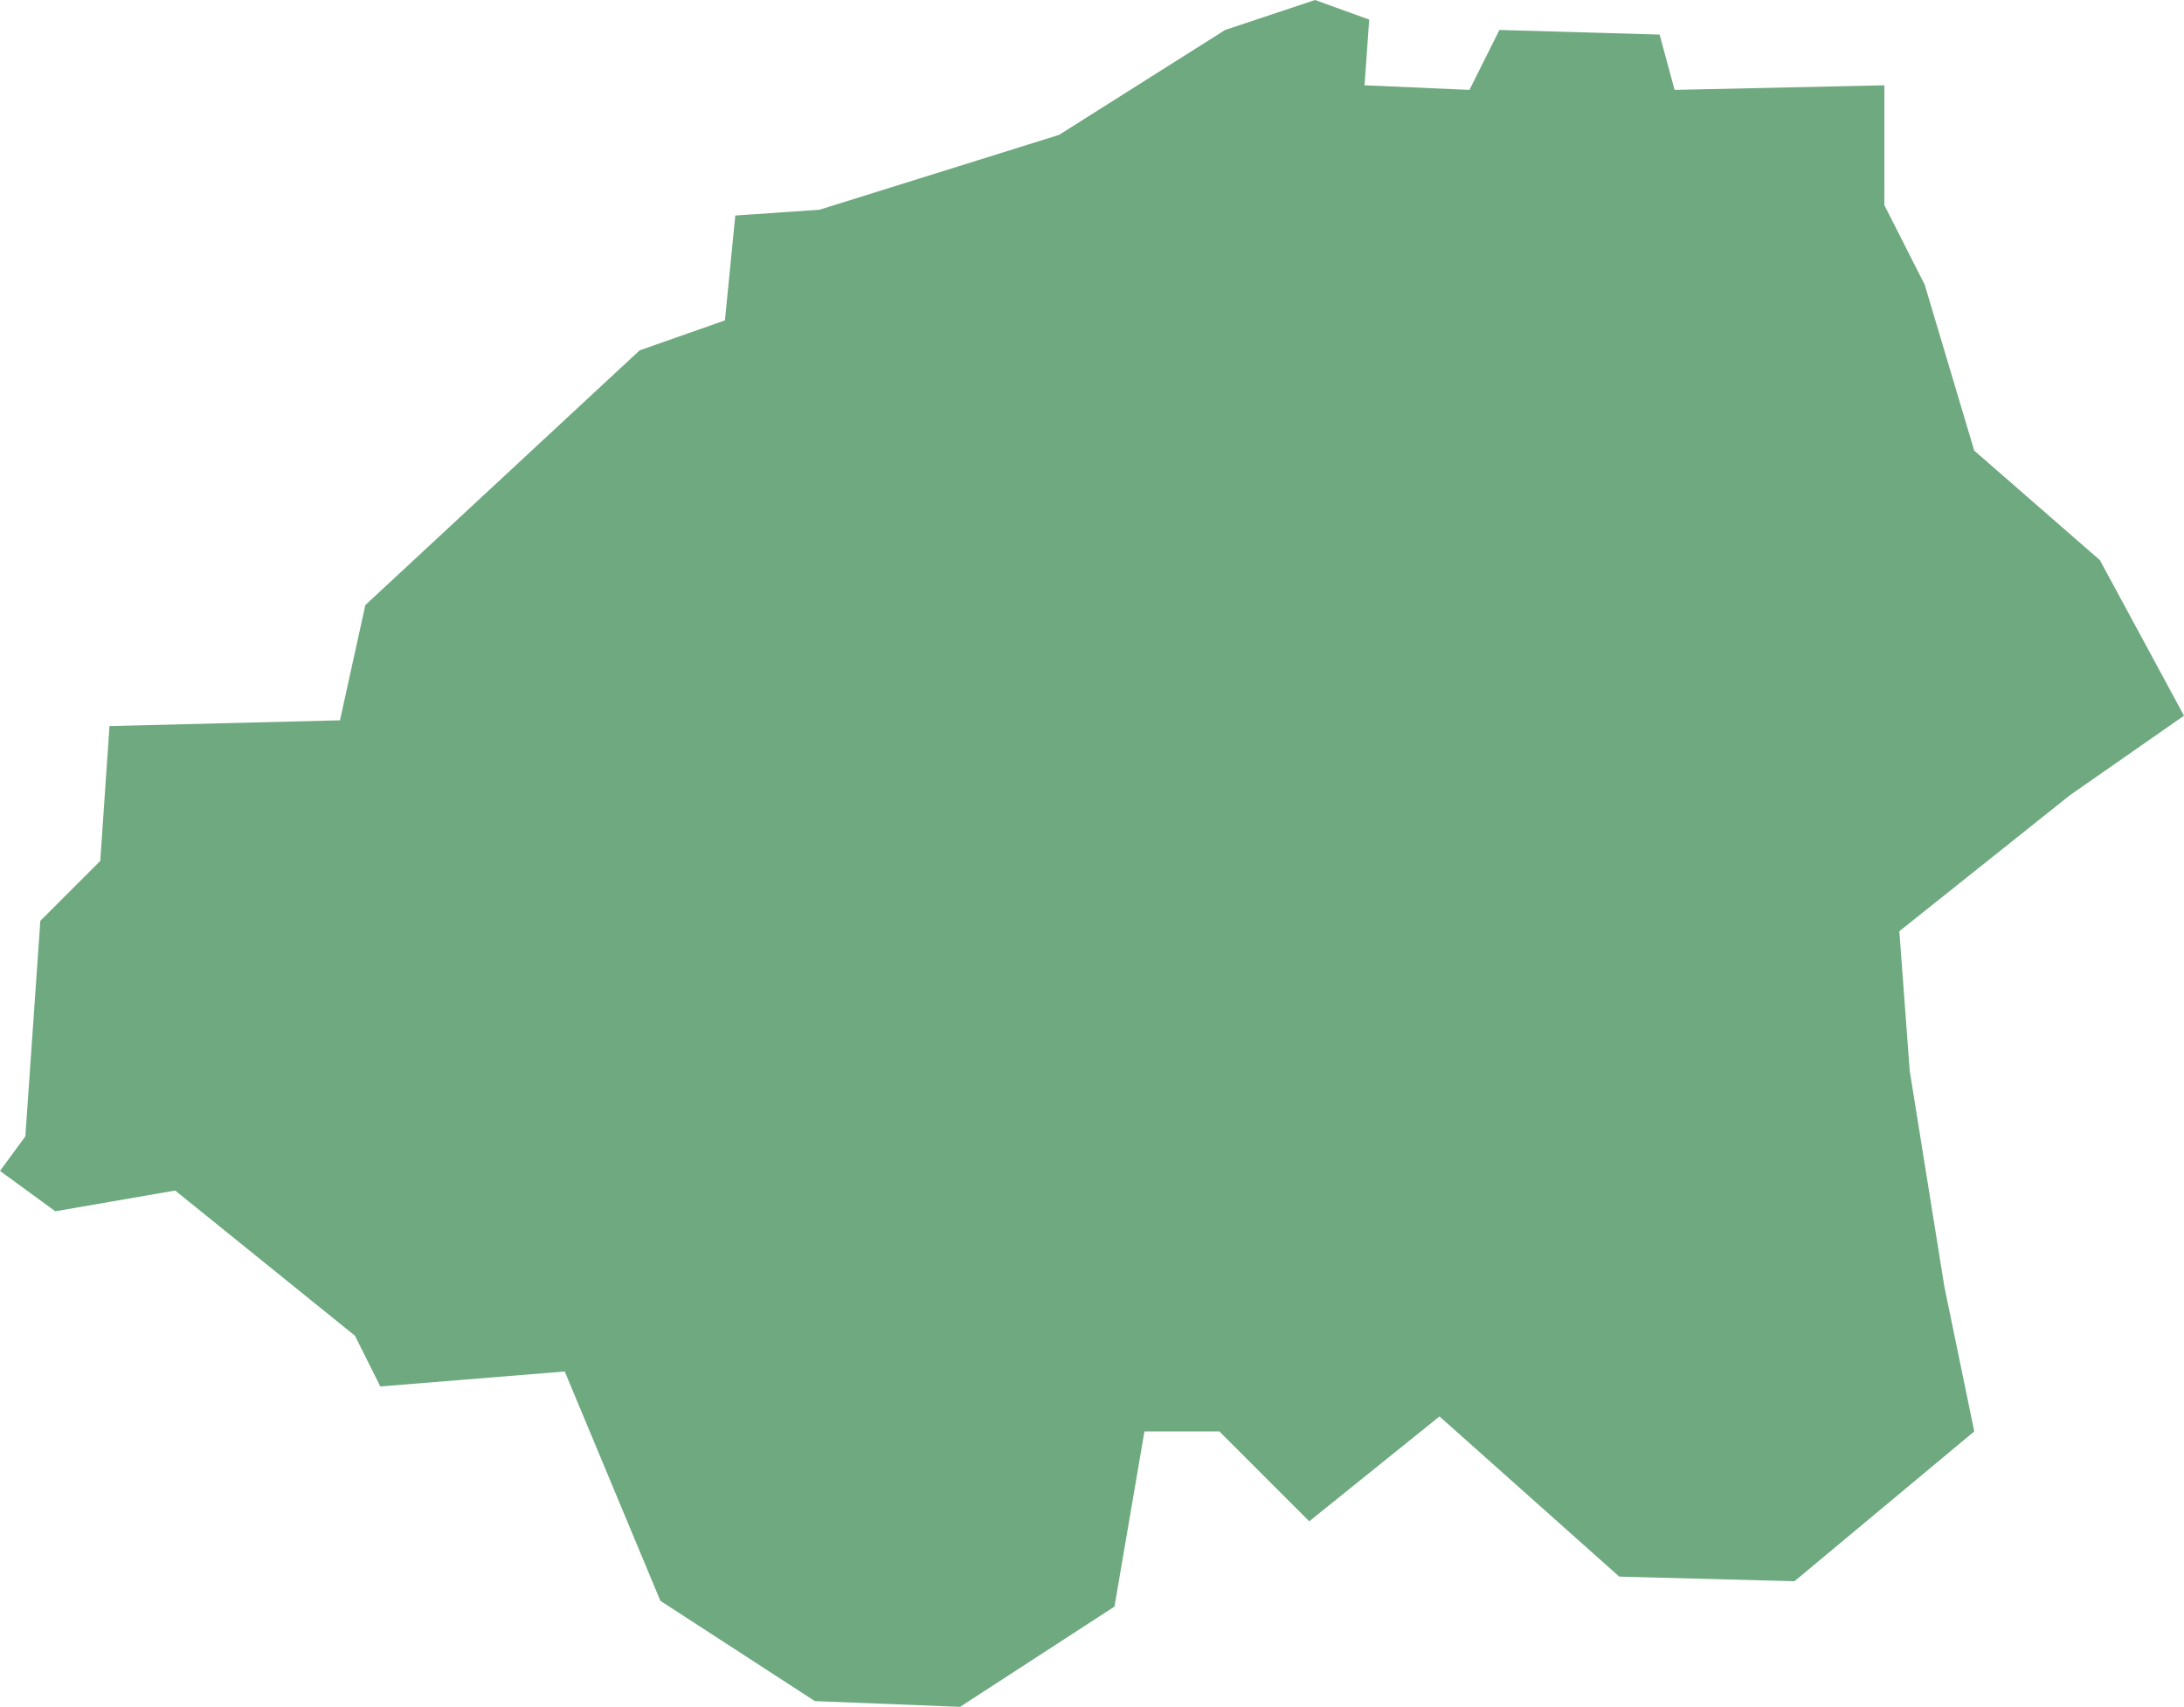 <?xml version="1.0" encoding="UTF-8"?>
<!DOCTYPE svg PUBLIC "-//W3C//DTD SVG 1.1//EN" "http://www.w3.org/Graphics/SVG/1.1/DTD/svg11.dtd">
<!-- Creator: CorelDRAW X8 -->
<svg xmlns="http://www.w3.org/2000/svg" xml:space="preserve" width="100%" height="100%" version="1.1" shape-rendering="geometricPrecision" text-rendering="geometricPrecision" image-rendering="optimizeQuality" fill-rule="evenodd" clip-rule="evenodd"
viewBox="0 0 1895 1481"
 xmlns:xlink="http://www.w3.org/1999/xlink">
 <g id="Layer_x0020_1">
  <g id="Layers">
   <g id="India_Districts_selection">
    <polygon fill="#6EA97F" points="1635,74 1635,178 1670,247 1713,391 1822,486 1895,621 1796,690 1648,808 1657,929 1687,1116 1713,1242 1557,1372 1405,1368 1249,1229 1136,1320 1058,1242 993,1242 967,1394 833,1481 707,1476 573,1389 490,1190 330,1203 308,1159 152,1033 48,1051 0,1016 22,986 35,799 87,747 95,630 295,625 317,525 555,304 629,278 638,187 711,182 919,117 1063,26 1141,0 1188,17 1184,74 1275,78 1301,26 1440,30 1453,78 "/>
   </g>
  </g>
 </g>
</svg>
